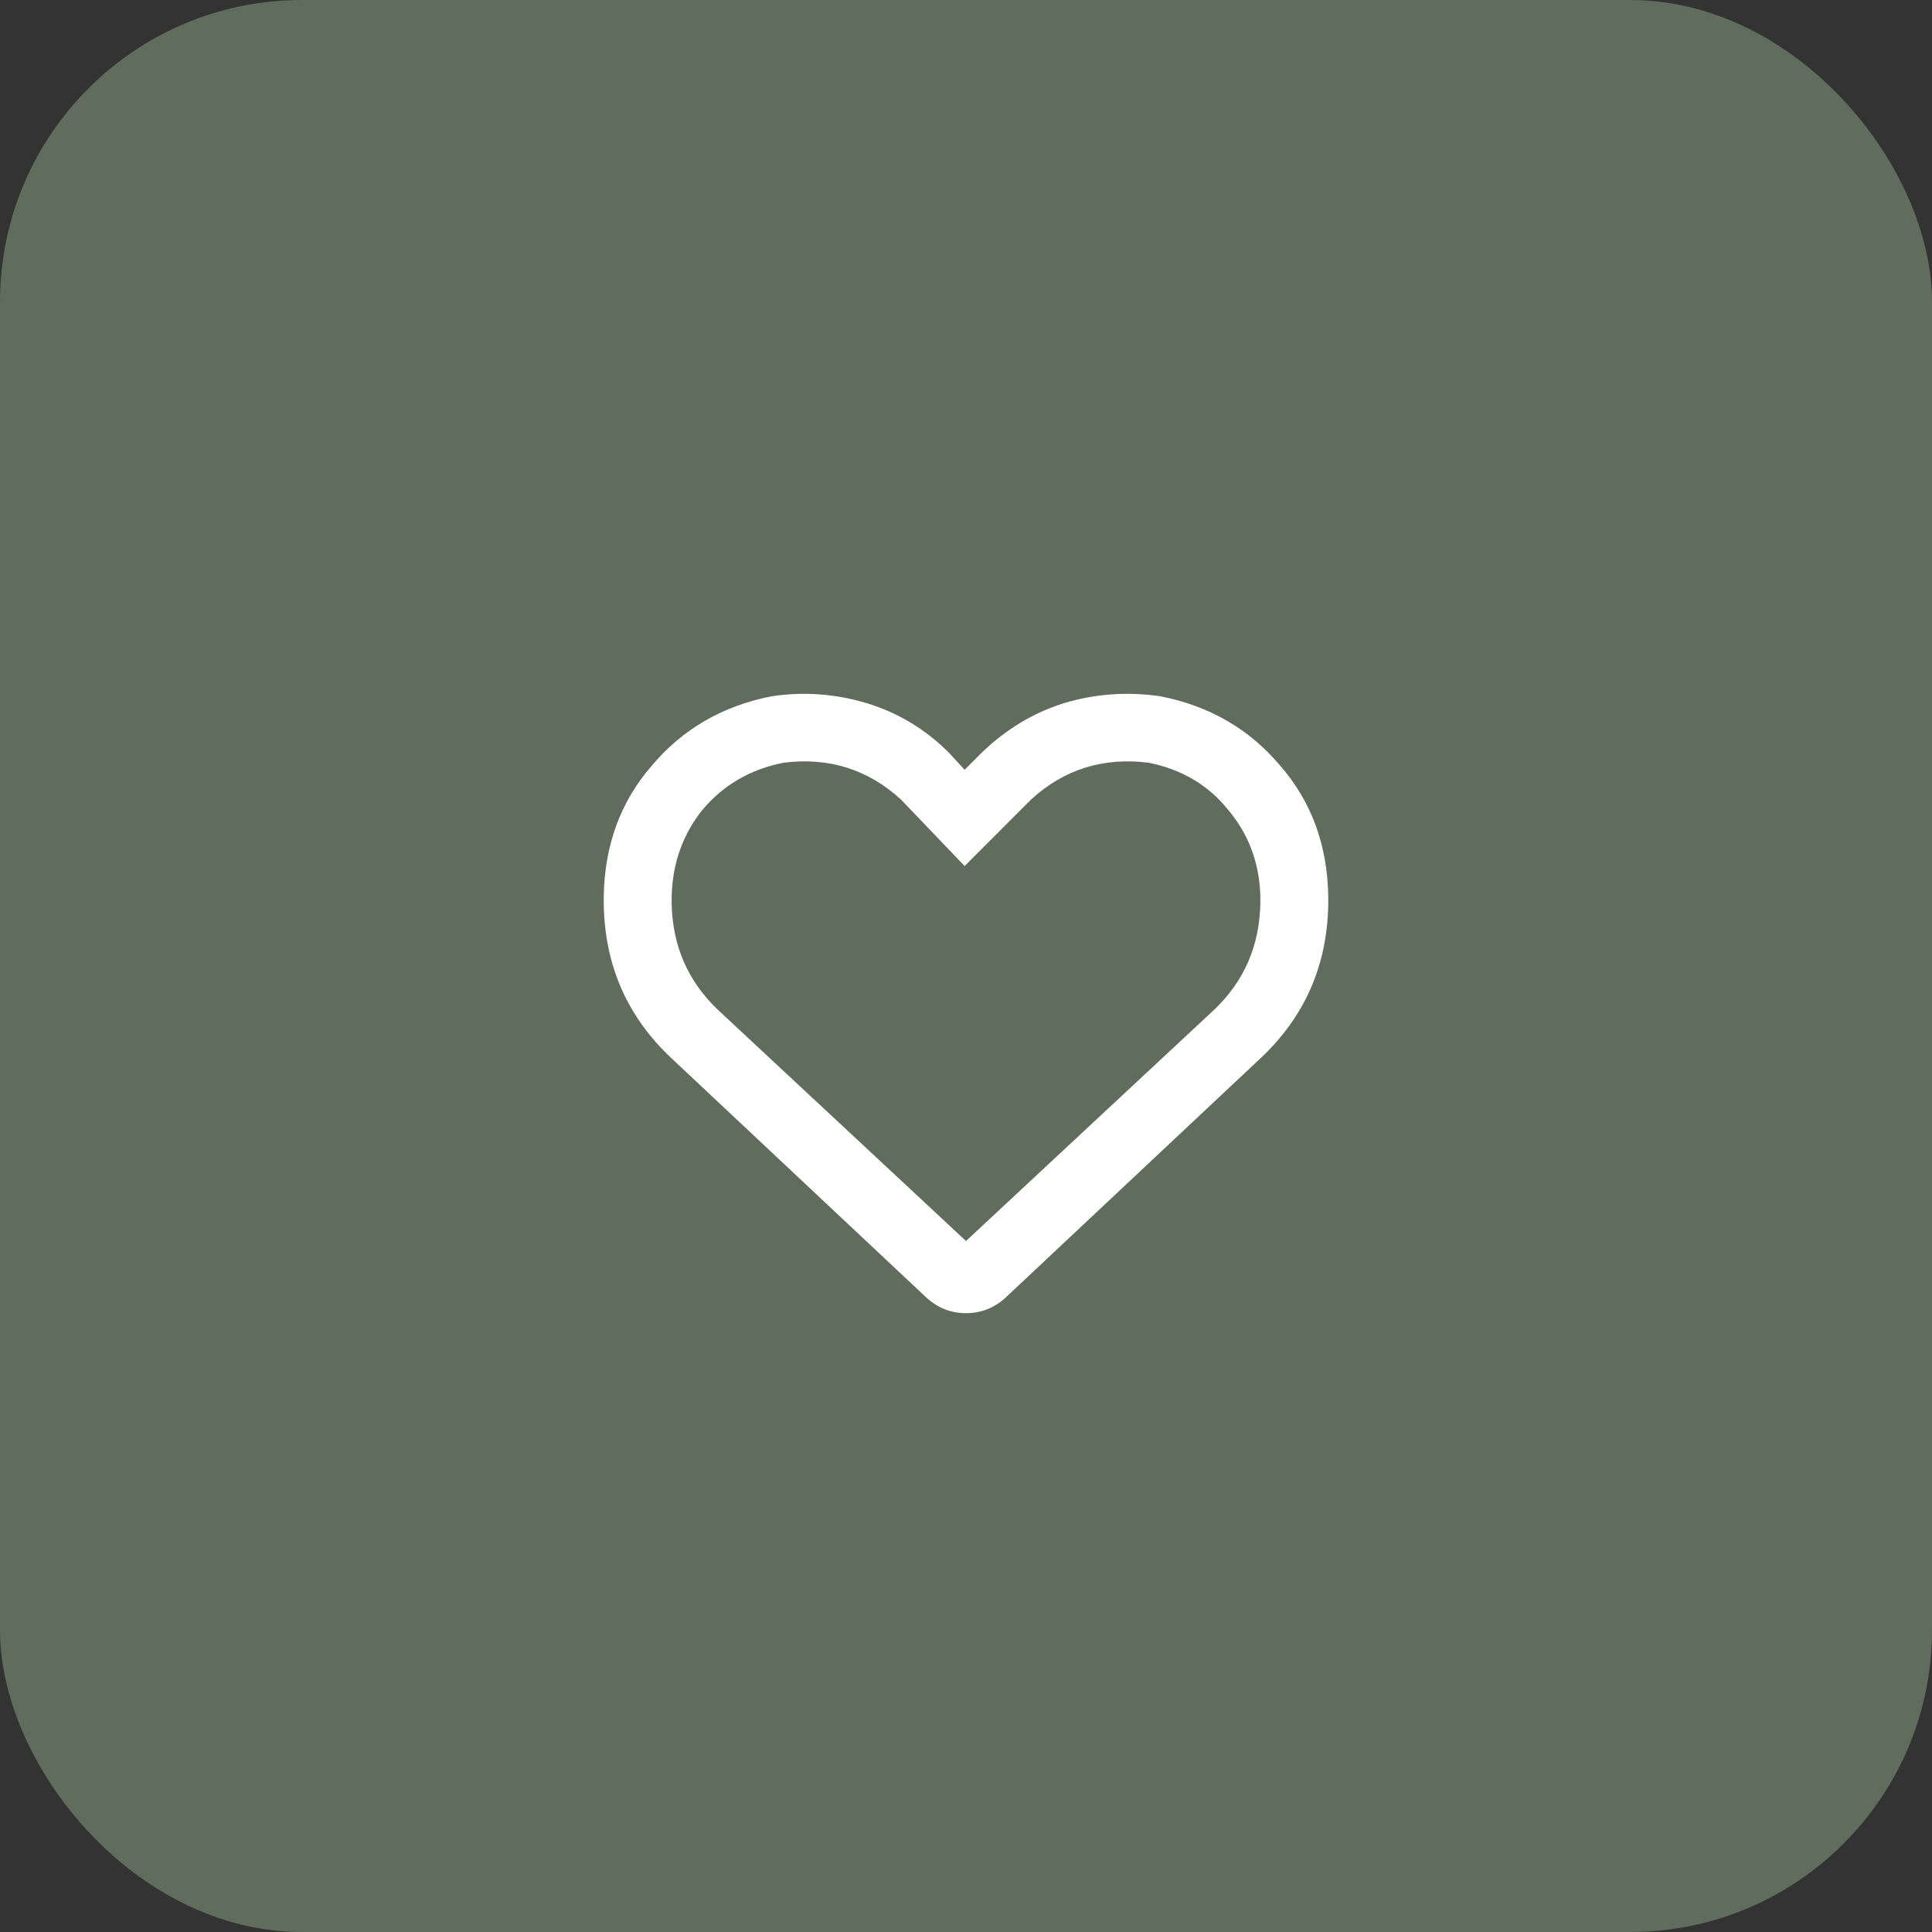 <svg xmlns="http://www.w3.org/2000/svg" fill="none" viewBox="0 0 32 32" height="32" width="32">
<rect x="0" y="0" width="32" height="32" fill="#333333" stroke="none"/>
<rect fill="#606C5C" rx="5" height="32" width="32"></rect>
<path fill="white" d="M15.719 12.469L15.977 12.75L16.258 12.469C16.664 12.078 17.117 11.805 17.617 11.648C18.133 11.492 18.664 11.453 19.211 11.531C20.023 11.688 20.688 12.07 21.203 12.68C21.719 13.273 21.984 13.992 22 14.836V14.977C21.984 15.992 21.609 16.844 20.875 17.531L16.656 21.492C16.469 21.664 16.25 21.75 16 21.75C15.75 21.75 15.531 21.664 15.344 21.492L11.125 17.531C10.391 16.844 10.016 15.992 10 14.977V14.836C10.016 13.992 10.281 13.273 10.797 12.68C11.312 12.07 11.977 11.688 12.789 11.531C13.32 11.453 13.844 11.492 14.359 11.648C14.875 11.805 15.328 12.078 15.719 12.469C15.703 12.469 15.703 12.469 15.719 12.469ZM15.977 14.344L14.922 13.242C14.375 12.742 13.727 12.539 12.977 12.633C12.43 12.742 11.984 13 11.641 13.406C11.312 13.812 11.141 14.289 11.125 14.836V14.977C11.141 15.664 11.391 16.242 11.875 16.711L16 20.555L20.125 16.711C20.609 16.242 20.859 15.664 20.875 14.977V14.836C20.859 14.289 20.68 13.812 20.336 13.406C20.008 13 19.57 12.742 19.023 12.633C18.273 12.539 17.625 12.742 17.078 13.242L15.977 14.344Z"></path>
</svg>
